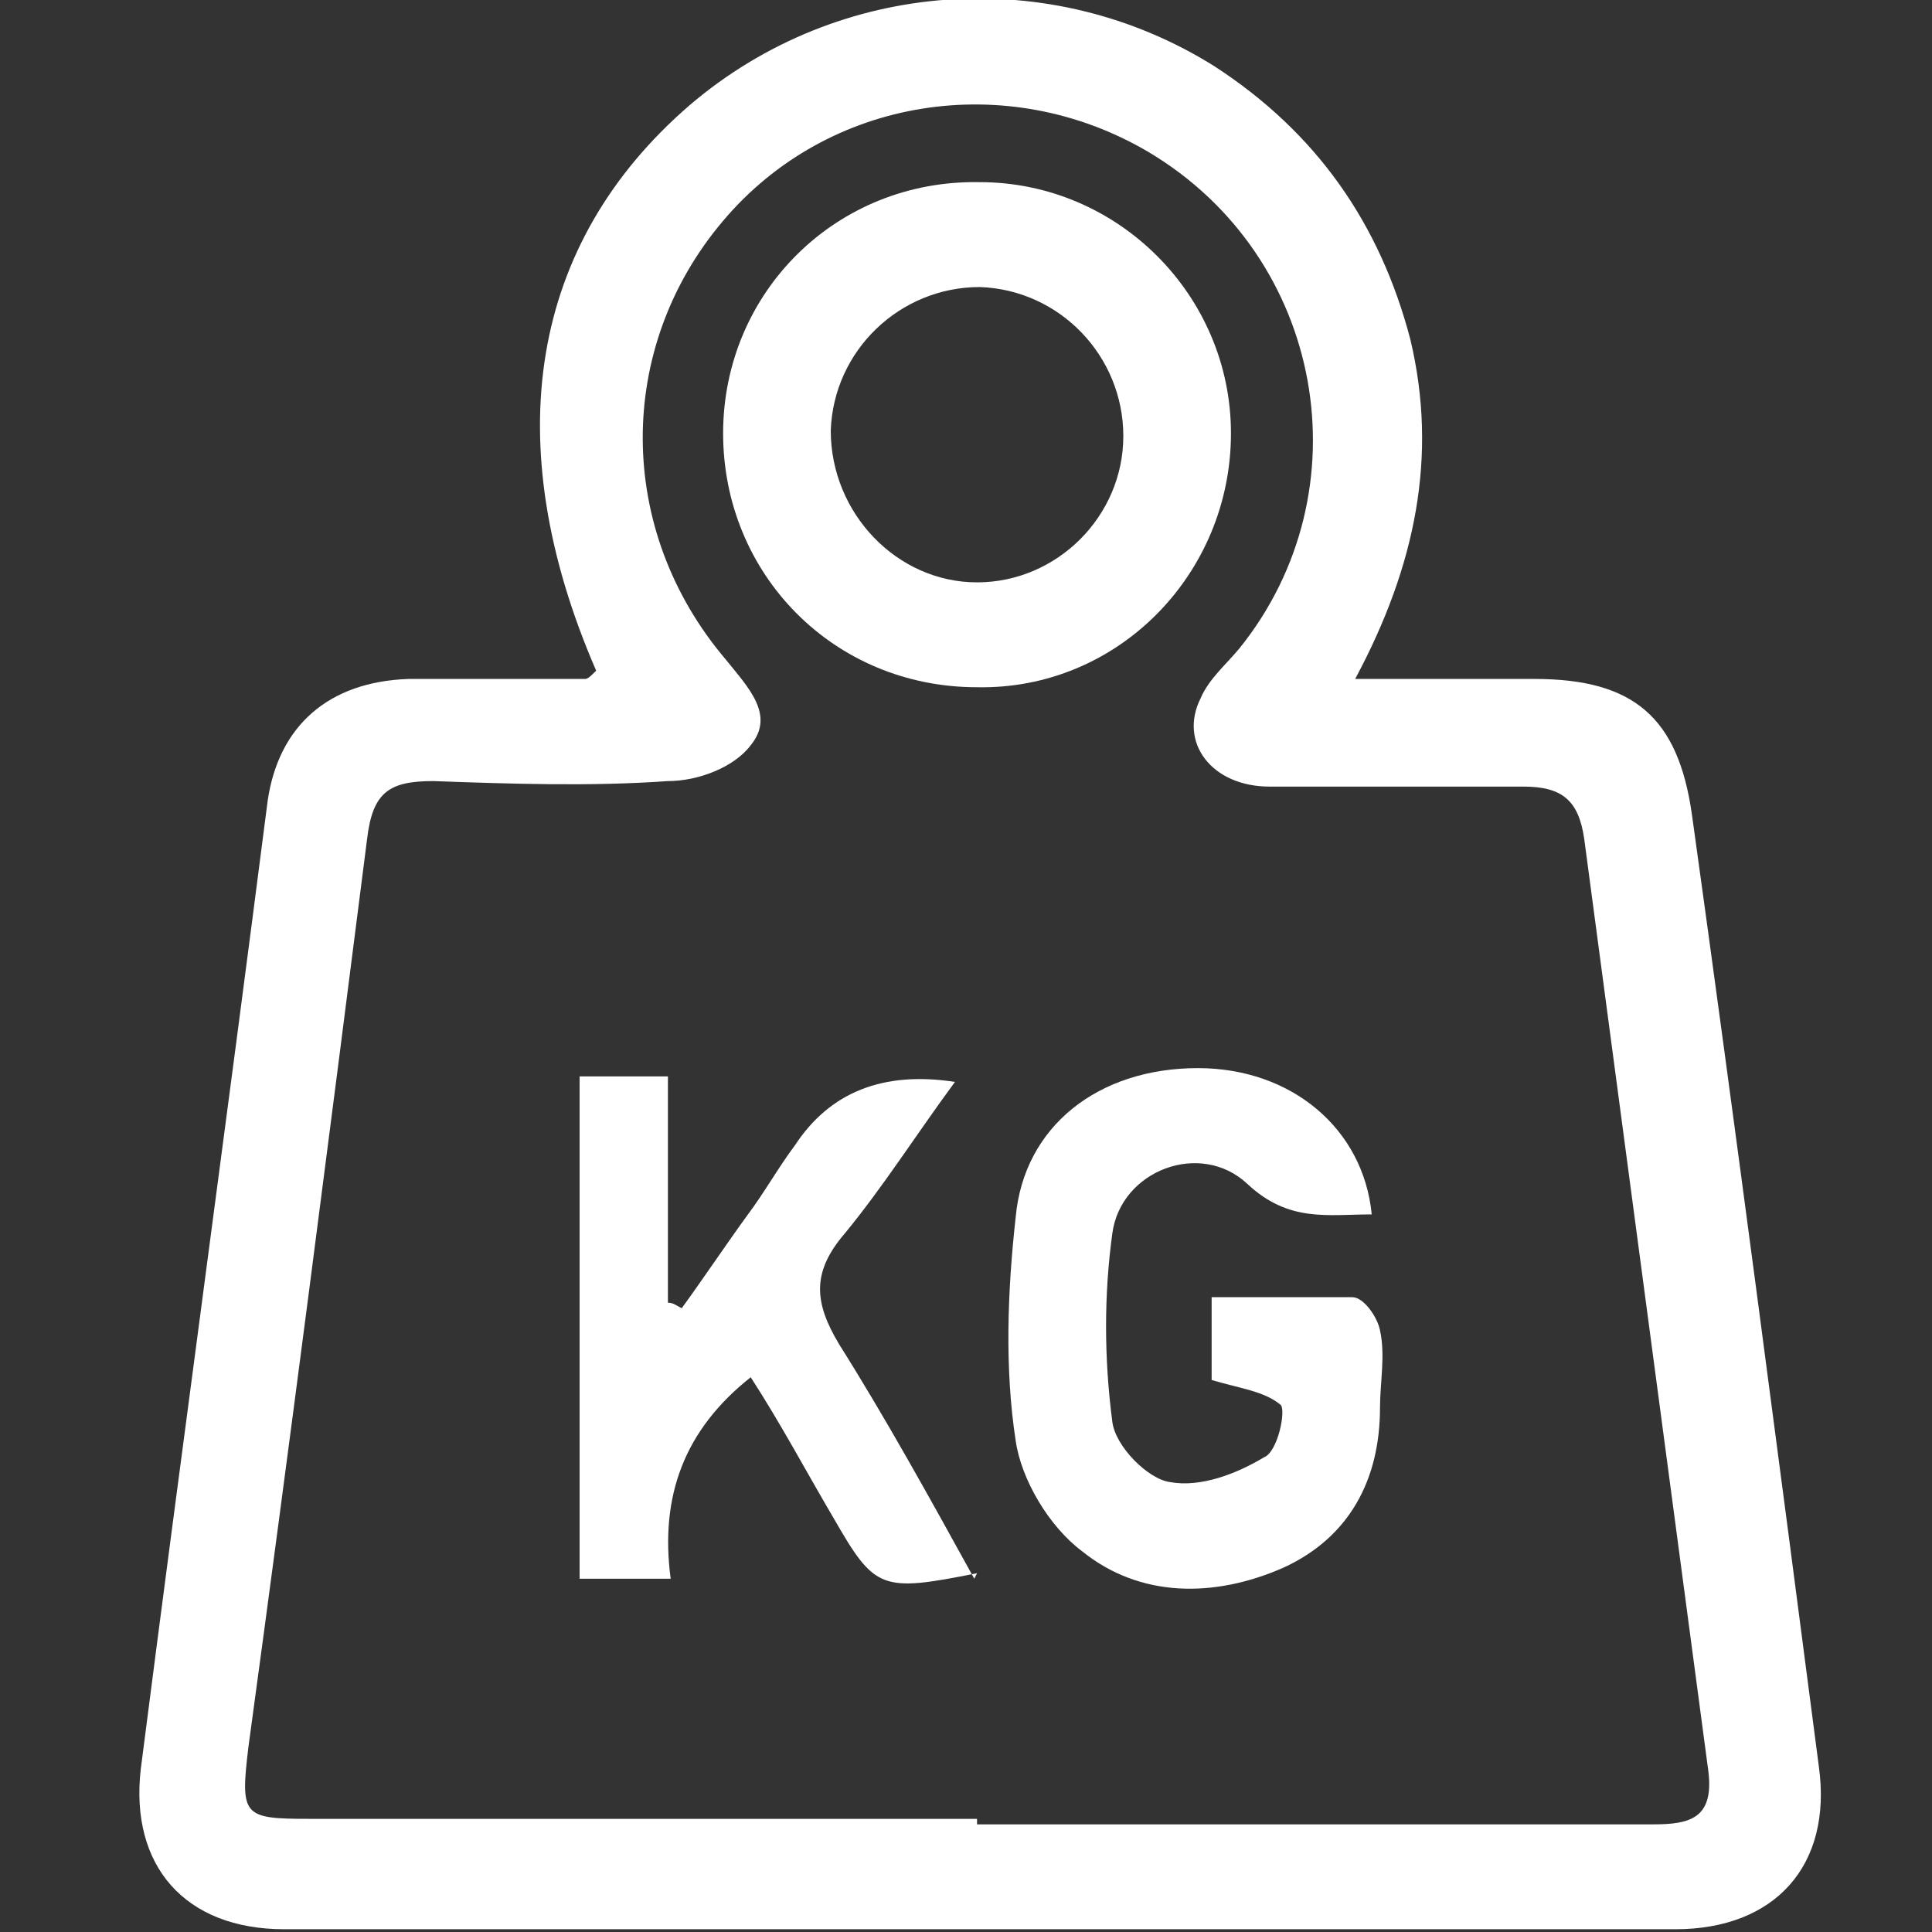 <?xml version="1.0" encoding="UTF-8"?>
<svg id="Ebene_1" data-name="Ebene 1" xmlns="http://www.w3.org/2000/svg" version="1.1" viewBox="0 0 70 70">
  <rect x="0" y="0" width="70" height="70" fill="#333333" stroke="none"/>
  <defs>
    <style>
      .cls-1 {
        fill: #fff;
        stroke-width: 0px;
      }
    </style>
  </defs>
  <path class="cls-1" d="M21.6,24.3c-3.6-8.3-2.4-15.5,3.4-20.5,5.4-4.6,13.1-5.1,19-1.4,3.7,2.4,6,5.7,7.1,9.9,1,4.2.2,8.2-2,12.3,2.4,0,4.5,0,6.5,0,3.6,0,5.2,1.4,5.7,4.9,1.6,11.5,3.1,23,4.6,34.5.5,3.6-1.6,5.9-5.2,5.9-16.8,0-33.6,0-50.4,0-3.6,0-5.6-2.3-5.2-5.8,1.5-11.7,3.1-23.4,4.6-35.1.4-2.7,2.2-4.3,5.1-4.4,2.1,0,4.3,0,6.4,0,.1,0,.2-.1.4-.3ZM35.4,66.1h0c8.2,0,16.4,0,24.5,0,1.3,0,2.2-.2,2-1.9-1.5-11.3-3-22.5-4.5-33.8-.2-1.4-.8-1.9-2.2-1.9-3.1,0-6.2,0-9.2,0-2.1,0-3.3-1.6-2.5-3.2.3-.7.9-1.2,1.4-1.8,4.6-5.7,3.1-14.2-3.3-18-5.1-3-11.6-2-15.4,2.5-3.9,4.6-3.9,11.2.1,15.9.8,1,1.8,2,.9,3.1-.6.8-1.9,1.3-3,1.3-2.8.2-5.7.1-8.5,0-1.6,0-2.2.4-2.4,2.1-1.4,11-2.8,21.9-4.3,32.9-.3,2.5-.2,2.6,2.2,2.6,8.1,0,16.1,0,24.2,0Z"/>
  <path class="cls-1" d="M35.5,6.6c5,0,9.1,4.1,9.1,9.1,0,5.1-4.1,9.3-9.2,9.2-5.2,0-9.2-4.1-9.2-9.2,0-5.1,4.1-9.2,9.3-9.1ZM40.7,15.8c0-2.9-2.3-5.3-5.2-5.4-2.9,0-5.3,2.3-5.4,5.2,0,3,2.4,5.5,5.3,5.5,2.9,0,5.3-2.4,5.3-5.3Z"/>
  <path class="cls-1" d="M35.4,57c-3.5.7-3.7.6-5.2-2-1-1.7-1.9-3.4-3-5.1-2.4,1.9-3.3,4.3-2.9,7.3h-3.3v-18.2h3.2v8.2c.2,0,.3.1.5.2.8-1.1,1.6-2.3,2.4-3.4.6-.8,1.1-1.7,1.7-2.5q1.9-2.9,5.8-2.3c-1.4,1.9-2.6,3.8-4,5.5-1.2,1.4-1.1,2.5-.2,4,1.7,2.7,3.3,5.6,4.9,8.5Z"/>
  <path class="cls-1" d="M49.7,44c-1.6,0-3,.3-4.5-1.1-1.7-1.6-4.6-.5-4.9,1.8-.3,2.2-.3,4.5,0,6.8.1.9,1.3,2.1,2.1,2.2,1.1.2,2.4-.3,3.4-.9.5-.2.8-1.7.6-1.9-.6-.5-1.5-.6-2.5-.9v-3c1.8,0,3.4,0,5.1,0,.4,0,.9.7,1,1.2.2.9,0,1.9,0,2.8,0,2.6-1.1,4.7-3.5,5.8-2.5,1.1-5.2,1.1-7.3-.6-1.2-.9-2.2-2.6-2.4-4-.4-2.6-.3-5.4,0-8.1.3-3.3,3-5.4,6.6-5.4,3.4,0,6,2.2,6.3,5.3Z"/>
</svg>